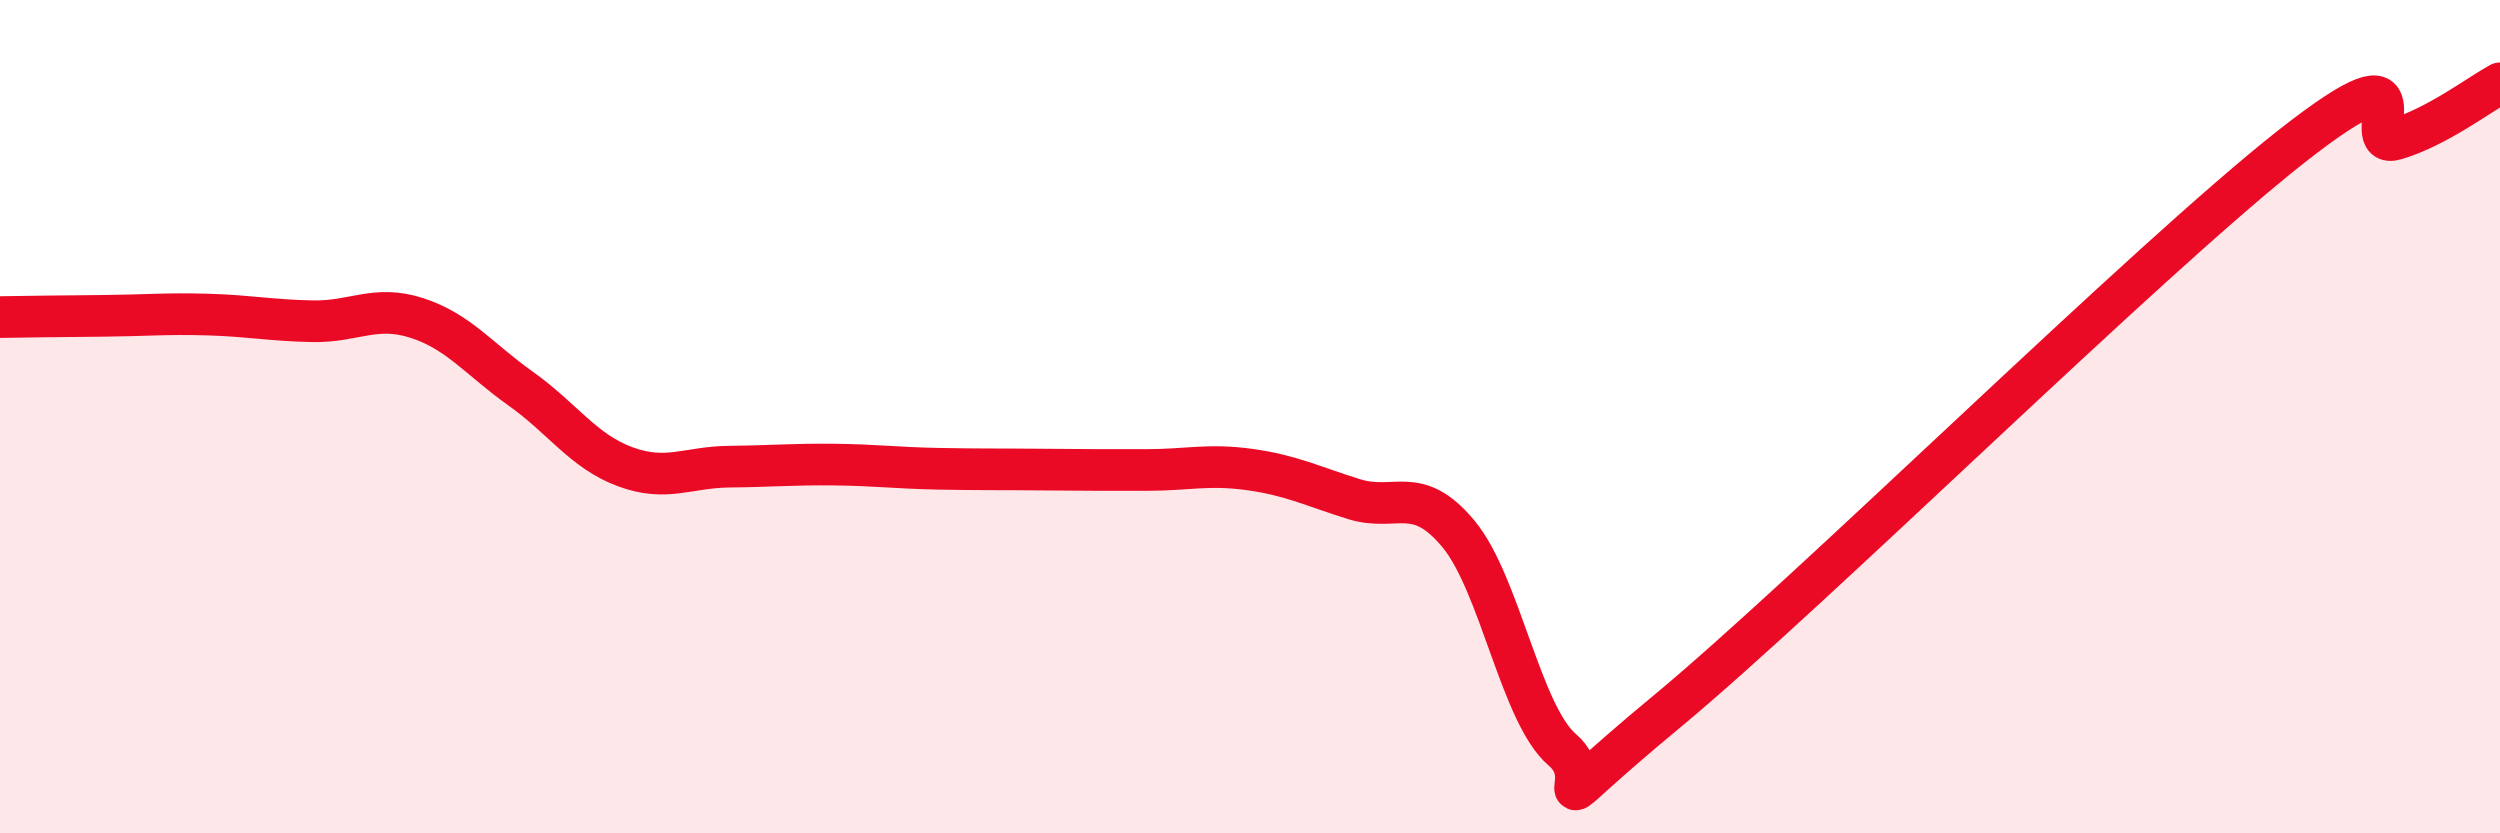 
    <svg width="60" height="20" viewBox="0 0 60 20" xmlns="http://www.w3.org/2000/svg">
      <path
        d="M 0,7.61 C 0.5,7.6 1.5,7.59 2.5,7.58 C 3.5,7.57 4,7.52 5,7.55 C 6,7.58 6.5,7.69 7.5,7.71 C 8.5,7.73 9,7.31 10,7.63 C 11,7.95 11.5,8.62 12.5,9.33 C 13.5,10.04 14,10.83 15,11.2 C 16,11.57 16.5,11.21 17.5,11.2 C 18.5,11.19 19,11.14 20,11.15 C 21,11.16 21.5,11.23 22.5,11.25 C 23.5,11.27 24,11.26 25,11.27 C 26,11.28 26.5,11.28 27.5,11.28 C 28.5,11.28 29,11.13 30,11.27 C 31,11.41 31.5,11.67 32.5,11.98 C 33.5,12.29 34,11.61 35,12.81 C 36,14.01 36.5,17.15 37.5,18 C 38.5,18.85 36.5,19.98 40,17.08 C 43.5,14.18 51.5,6.26 55,3.51 C 58.5,0.76 56.5,3.64 57.5,3.34 C 58.5,3.04 59.5,2.27 60,2L60 20L0 20Z"
        fill="#EB0A25"
        opacity="0.1"
        stroke-linecap="round"
        stroke-linejoin="round"
      />
      <path
        d="M 0,7.61 C 0.5,7.6 1.5,7.59 2.5,7.58 C 3.5,7.57 4,7.52 5,7.55 C 6,7.58 6.5,7.69 7.5,7.71 C 8.5,7.73 9,7.31 10,7.63 C 11,7.95 11.5,8.62 12.5,9.33 C 13.5,10.04 14,10.83 15,11.2 C 16,11.57 16.5,11.21 17.5,11.2 C 18.5,11.19 19,11.14 20,11.15 C 21,11.16 21.5,11.23 22.5,11.25 C 23.5,11.27 24,11.26 25,11.27 C 26,11.28 26.5,11.28 27.5,11.28 C 28.5,11.28 29,11.13 30,11.27 C 31,11.41 31.5,11.67 32.5,11.98 C 33.5,12.29 34,11.61 35,12.81 C 36,14.01 36.5,17.15 37.5,18 C 38.5,18.85 36.5,19.98 40,17.08 C 43.5,14.18 51.5,6.26 55,3.51 C 58.5,0.76 56.5,3.64 57.5,3.34 C 58.5,3.04 59.5,2.27 60,2"
        stroke="#EB0A25"
        stroke-width="1"
        fill="none"
        stroke-linecap="round"
        stroke-linejoin="round"
      />
    </svg>
  